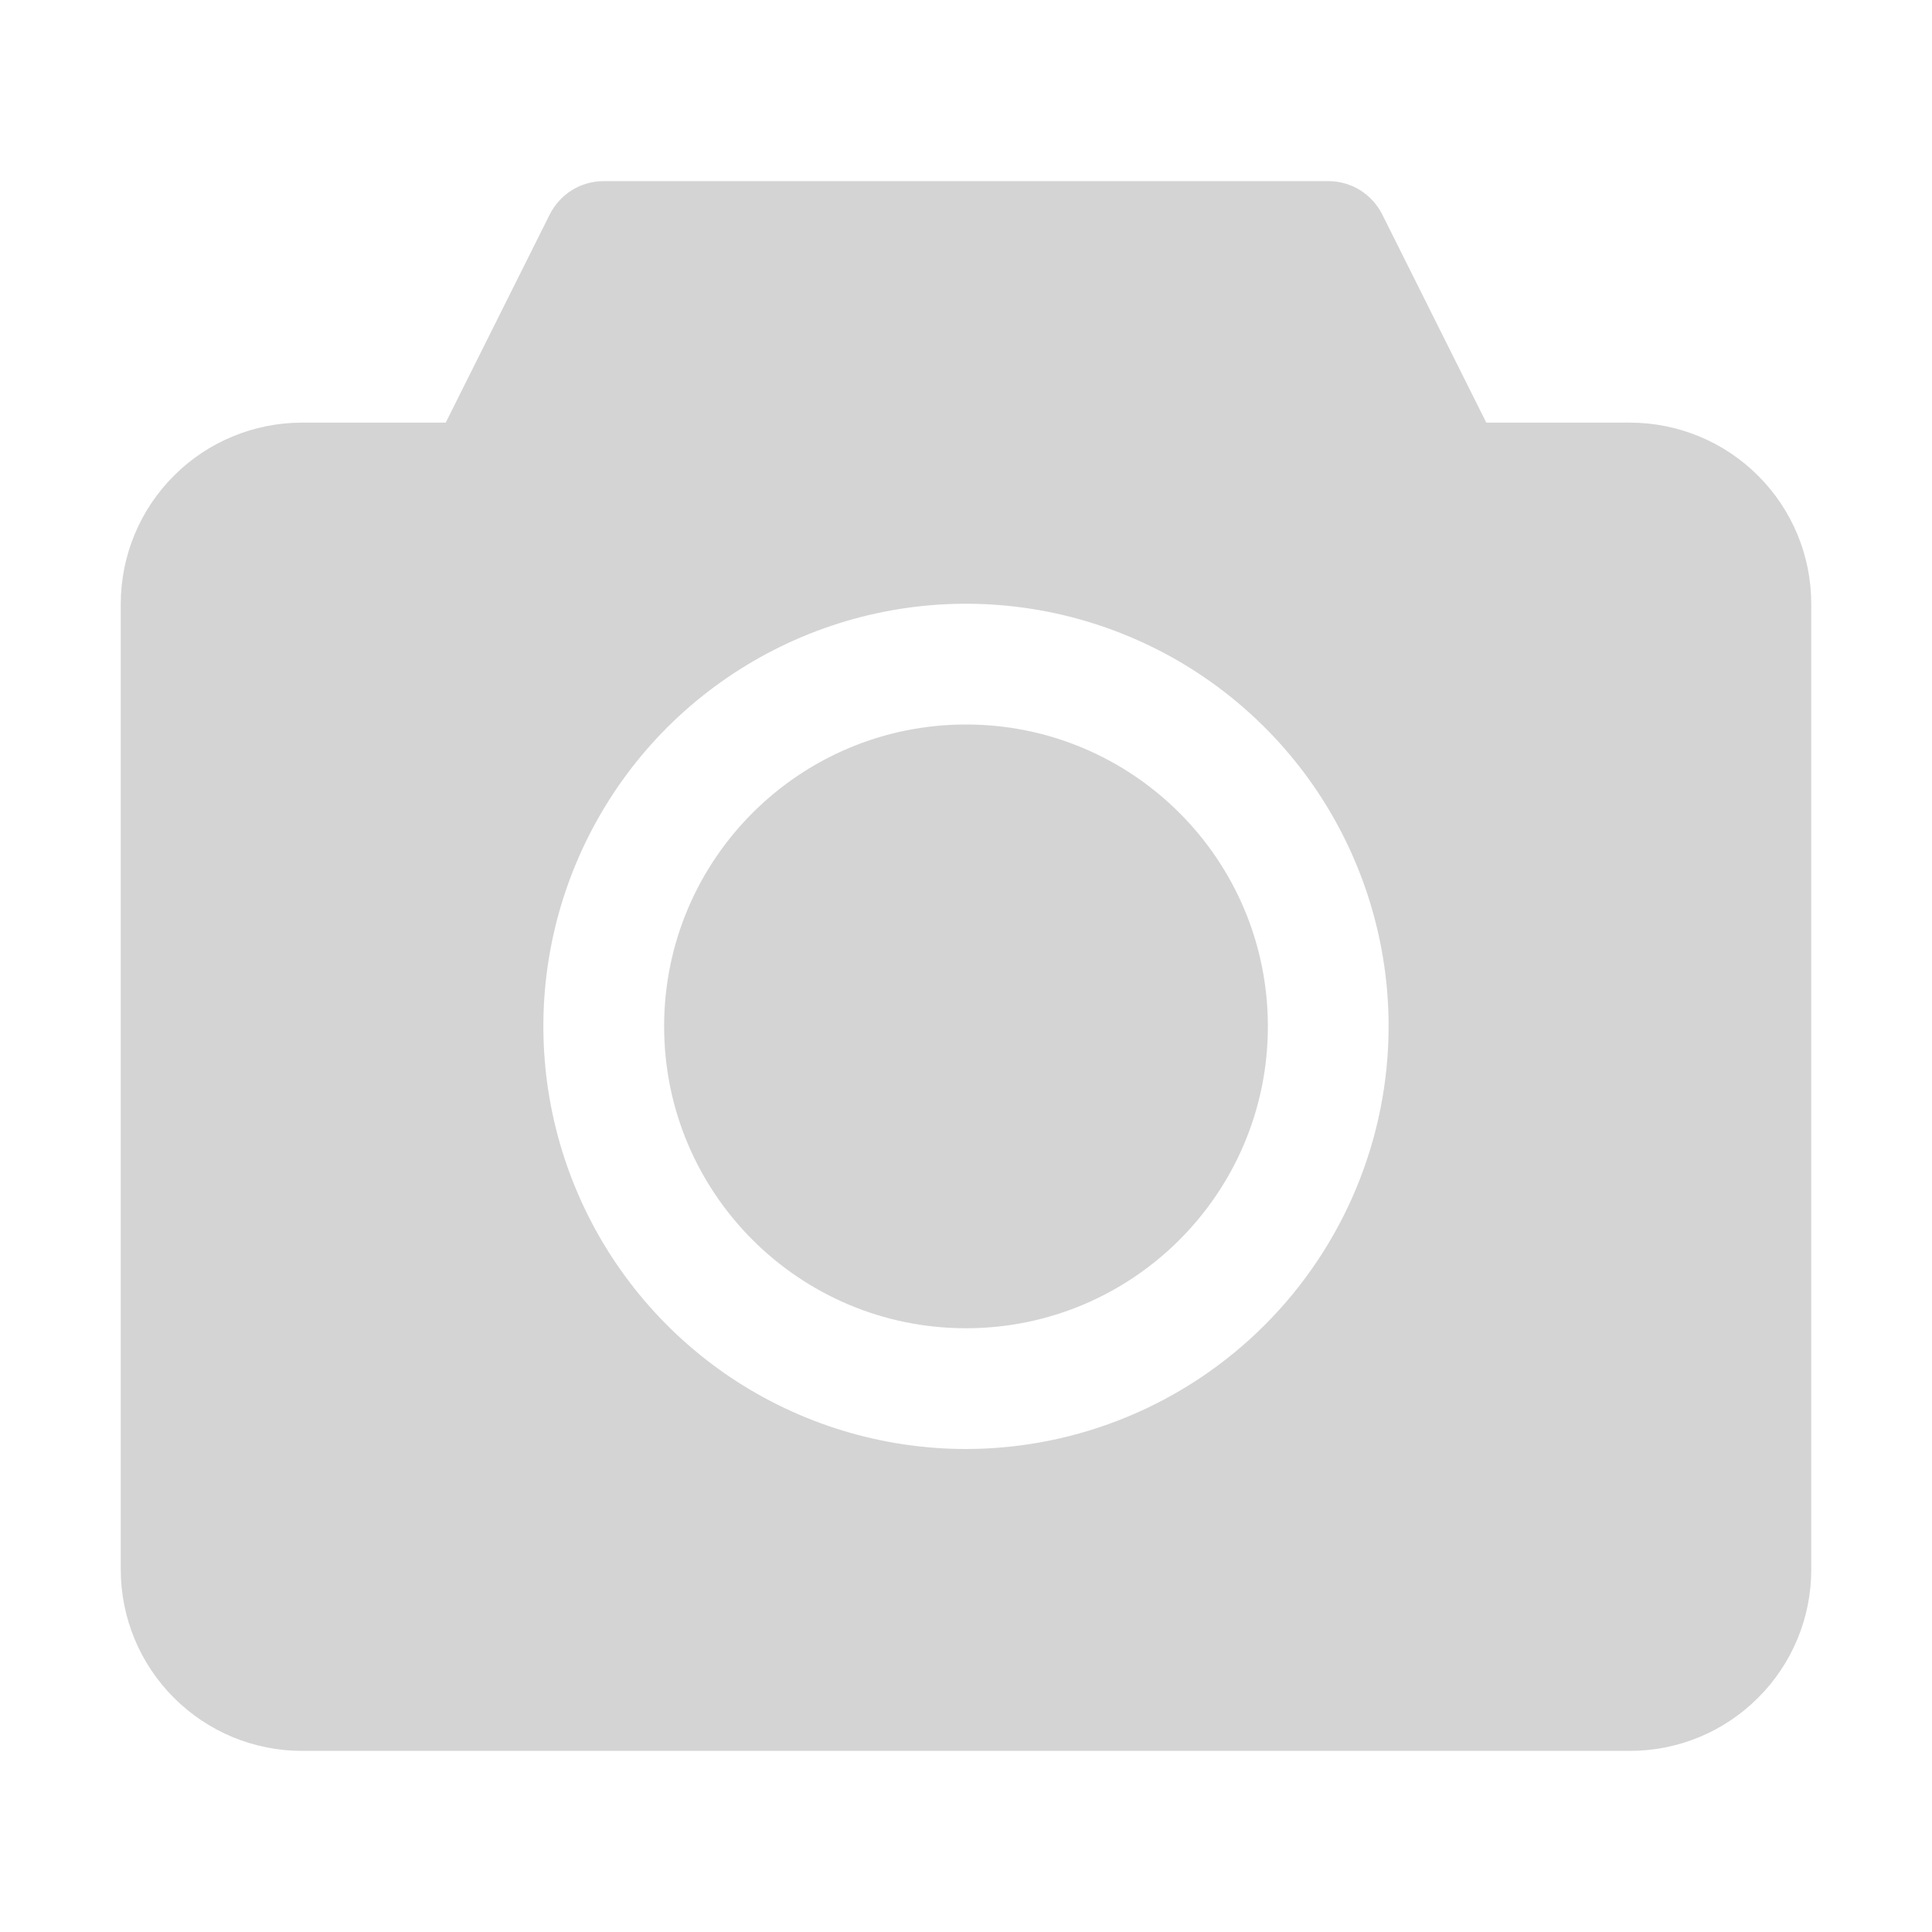 <svg width="20" height="20" viewBox="0 0 20 20" fill="none" xmlns="http://www.w3.org/2000/svg">
<path d="M10 13.75C11.726 13.75 13.125 12.351 13.125 10.625C13.125 8.899 11.726 7.5 10 7.5C8.274 7.5 6.875 8.899 6.875 10.625C6.875 12.351 8.274 13.75 10 13.75Z" fill="#D4D4D4"/>
<path d="M16.875 4.375H15.386L14.309 2.22C14.257 2.117 14.177 2.029 14.079 1.968C13.98 1.907 13.866 1.875 13.75 1.875H6.25C6.134 1.875 6.02 1.907 5.921 1.968C5.823 2.029 5.743 2.117 5.691 2.22L4.614 4.375H3.125C2.628 4.376 2.151 4.573 1.8 4.925C1.448 5.276 1.251 5.753 1.25 6.25V16.25C1.251 16.747 1.448 17.224 1.8 17.575C2.151 17.927 2.628 18.125 3.125 18.125H16.875C17.372 18.125 17.849 17.927 18.2 17.575C18.552 17.224 18.75 16.747 18.75 16.25V6.25C18.75 5.753 18.552 5.276 18.2 4.925C17.849 4.573 17.372 4.376 16.875 4.375ZM10 15C9.135 15 8.289 14.743 7.569 14.263C6.85 13.782 6.289 13.099 5.958 12.299C5.627 11.5 5.54 10.62 5.709 9.771C5.878 8.923 6.295 8.143 6.906 7.531C7.518 6.92 8.298 6.503 9.146 6.334C9.995 6.165 10.875 6.252 11.674 6.583C12.474 6.914 13.157 7.475 13.638 8.194C14.118 8.914 14.375 9.76 14.375 10.625C14.374 11.785 13.912 12.897 13.092 13.717C12.272 14.537 11.16 14.999 10 15Z" fill="#D4D4D4"/>
</svg>
